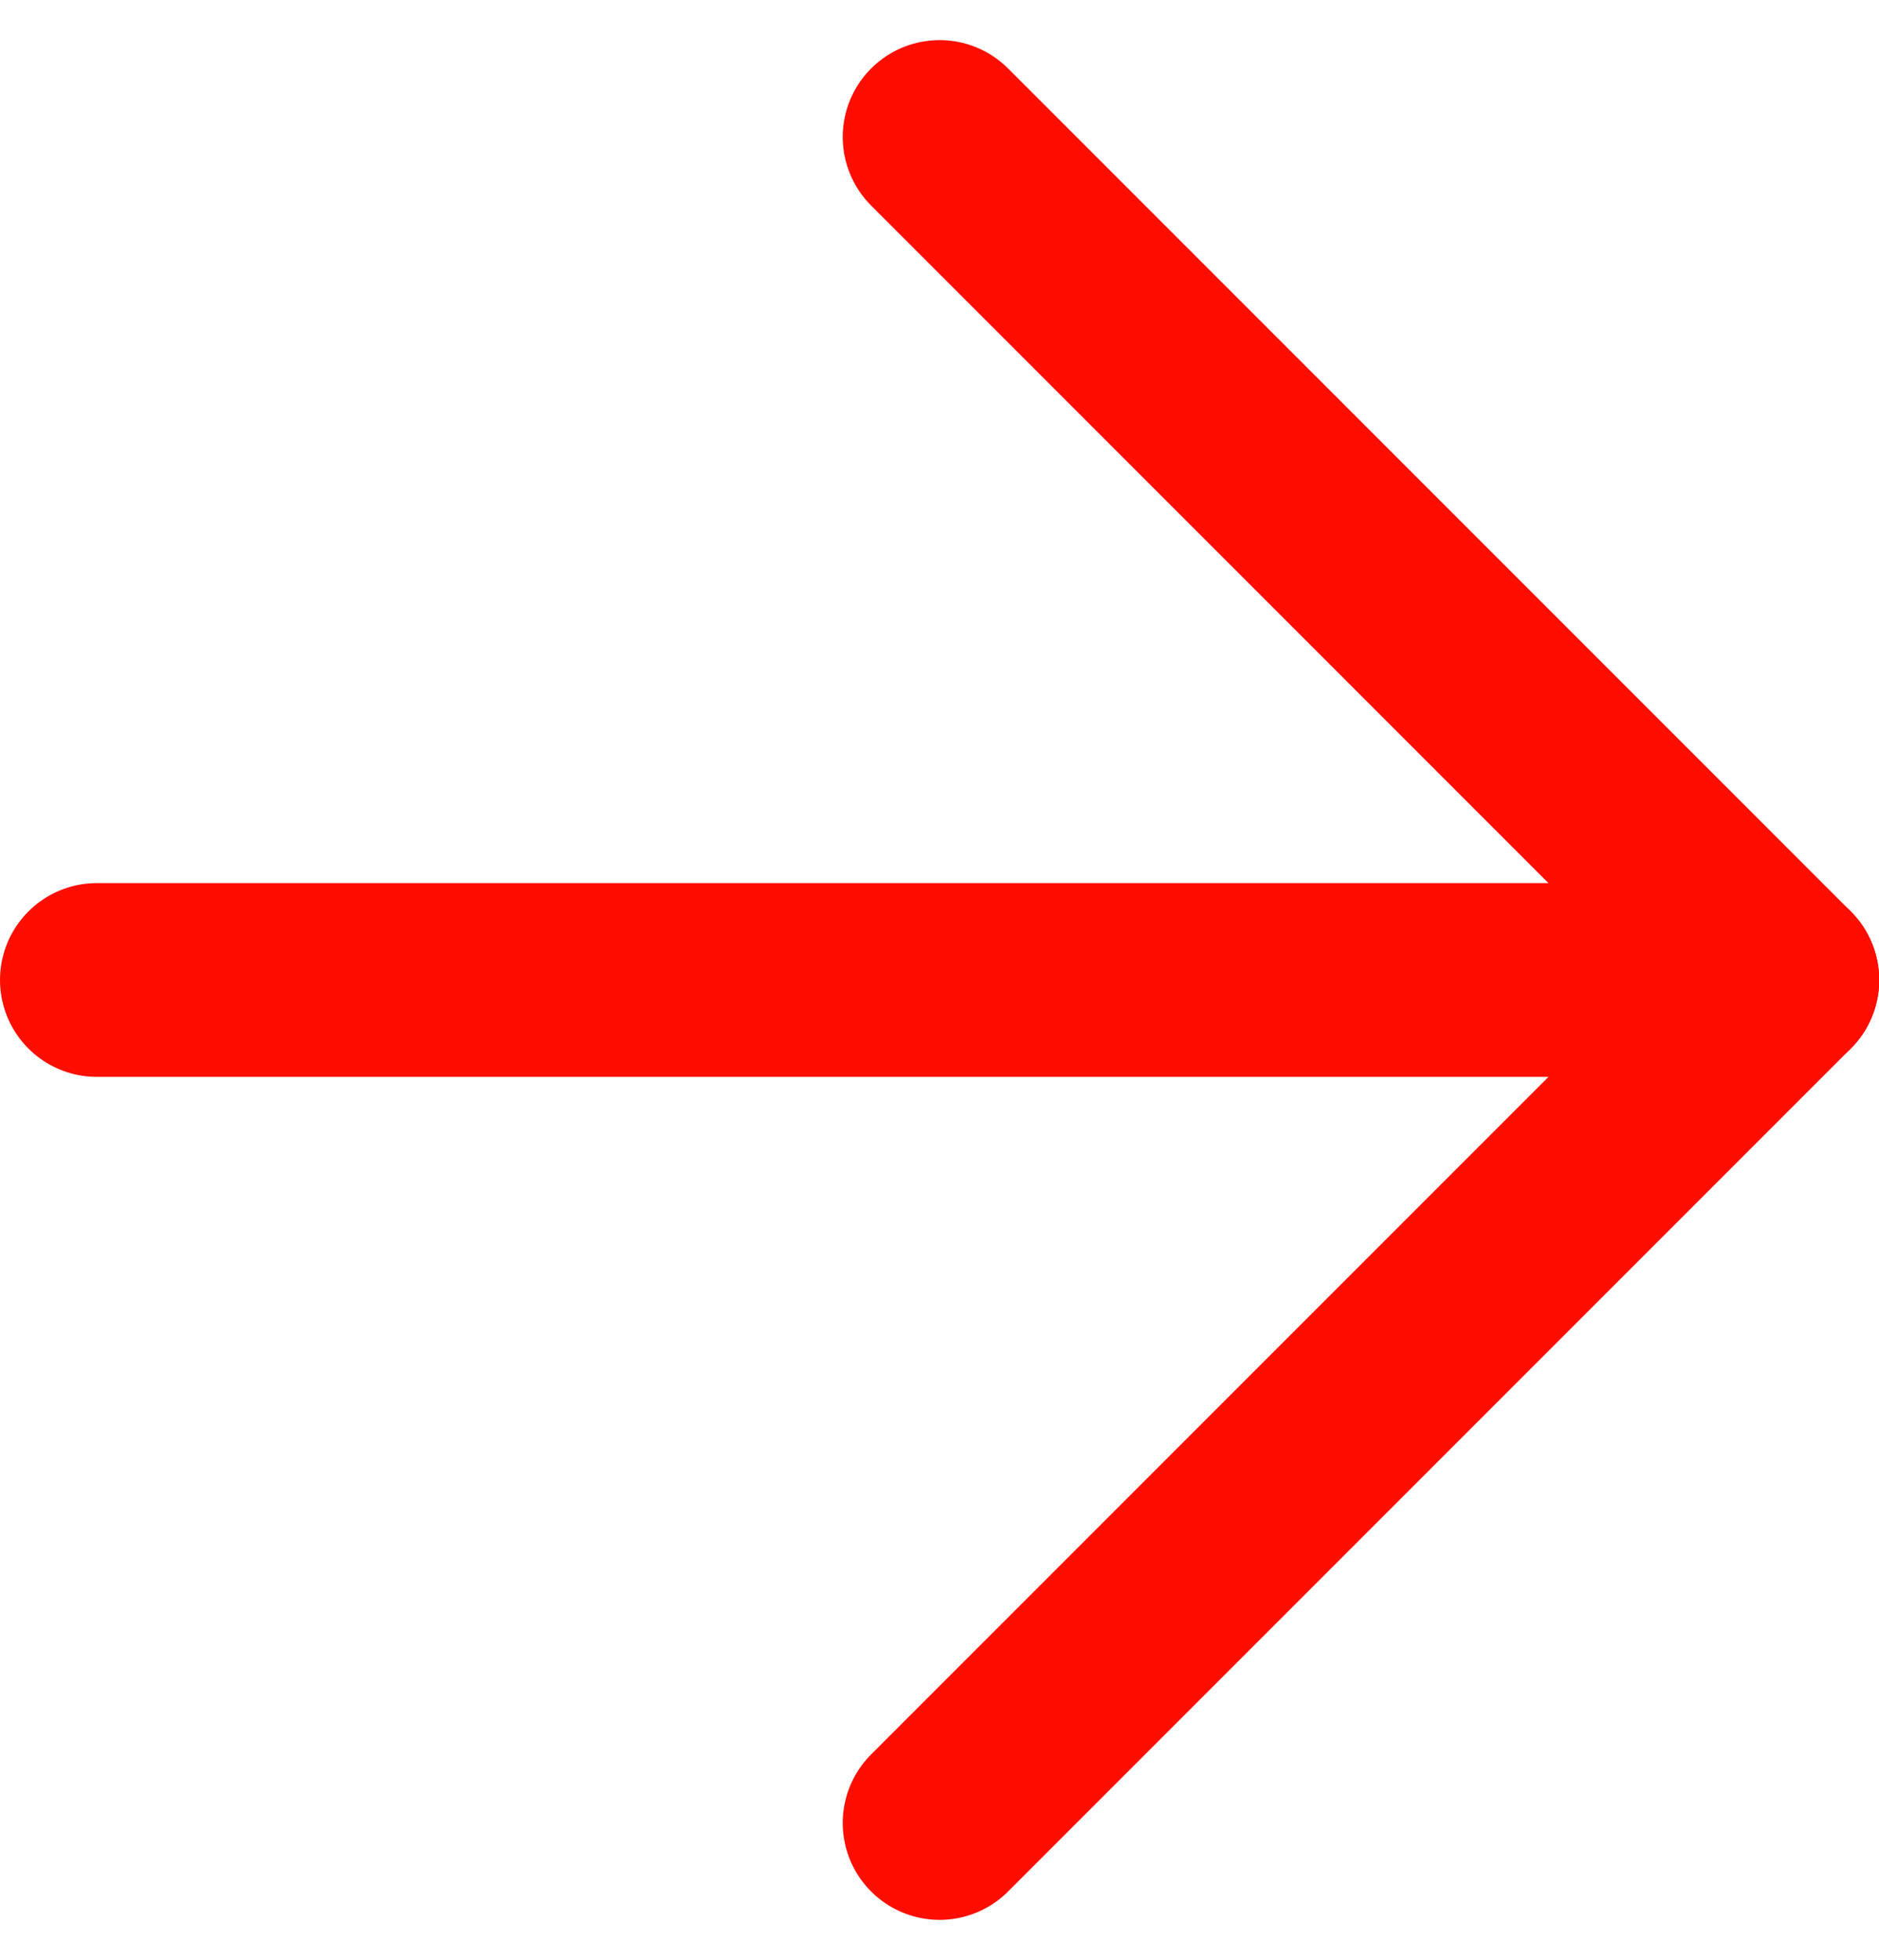 <svg xmlns="http://www.w3.org/2000/svg" width="9.699" height="10.113" viewBox="0 0 9.699 10.113">
  <g id="Icon_feather-arrow-right" data-name="Icon feather-arrow-right" transform="translate(0.5 0.707)">
    <path id="Pfad_15843" data-name="Pfad 15843" d="M7.5,18h8.7" transform="translate(-7.5 -13.65)" fill="none" stroke="#ff0d00" stroke-linecap="round" stroke-linejoin="round" stroke-width="1"/>
    <path id="Pfad_15844" data-name="Pfad 15844" d="M18,7.5l4.35,4.35L18,16.2" transform="translate(-13.65 -7.5)" fill="none" stroke="#ff0d00" stroke-linecap="round" stroke-linejoin="round" stroke-width="1"/>
  </g>
</svg>

